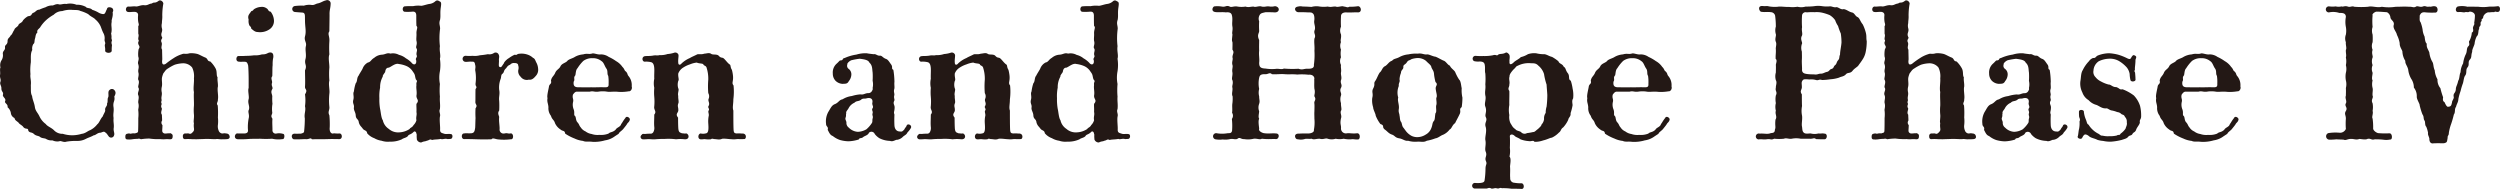 <svg xmlns="http://www.w3.org/2000/svg" width="646.274" height="48.837" viewBox="0 0 646.274 48.837">
  <path id="パス_7234" data-name="パス 7234" d="M31.3-13.395a.835.835,0,0,0-1.222,0c-.564.423-.094,1.41-.376,1.927-.235.423,0,1.222-.282,1.551.141.752-.611.94-.47,1.739.047.376-.329.8-.658,1.645-.564.564-.893,1.645-1.363,1.974a5.487,5.487,0,0,1-1.88,1.551c-.611.188-1.222.846-2.162.94a8.763,8.763,0,0,1-2.4.376A8.156,8.156,0,0,1,18-2.068a3.018,3.018,0,0,1-2.35-.987c-.705-.658-1.645-.94-2.068-1.551a5.1,5.1,0,0,1-1.6-1.927c-.47-1.034-1.081-1.41-1.222-2.538-.188-1.128-.611-1.833-.705-2.773-.423-.752-.282-1.551-.329-2.82.141-1.269-.235-1.927-.094-2.82a13.6,13.6,0,0,1,.094-3.055c.047-1.128-.141-2.3.376-3.2a2.24,2.24,0,0,1,.282-1.551c.423-.282.188-.752.47-1.551.094-.329.094-1.034.564-1.41-.141-.658.188-.752.7-1.316a8.635,8.635,0,0,1,1.551-1.88,10.351,10.351,0,0,1,1.974-1.41,3.17,3.17,0,0,1,2.209-.94,6.585,6.585,0,0,1,2.4-.329c.517.094,1.739-.047,2.256.282a9.078,9.078,0,0,1,2.068.846c.658.658,1.457.893,1.833,1.363a5.031,5.031,0,0,1,1.363,1.786c.329.846.329.94.658,1.645a2.724,2.724,0,0,1,.376,1.645c-.094.611.235.8.141,1.222-.235.517.047.8,0,1.692-.141.752,1.645.893,1.692.094a9.484,9.484,0,0,1,.047-1.269c.094-.329-.235-.564-.047-1.175.188-.376-.141-.47-.047-1.081,0-.705-.188-.94-.047-1.128.235-1.175-.141-1.786.094-2.82-.141-.564.423-1.316.235-2.491a.784.784,0,0,0-.094-1.034c-.47-.329-1.316-.376-1.363.235-.235.329-.376.987-.611,1.128-.094.376-1.175.047-1.6-.235a7.889,7.889,0,0,0-1.6-.705c-.47-.564-1.41-.329-1.645-.752a4.807,4.807,0,0,0-2.444-.564,4.54,4.54,0,0,0-2.632-.188c-.705-.141-1.41.235-1.88.094-.8-.235-1.457.376-1.786.282a3.423,3.423,0,0,0-1.692.47,13,13,0,0,0-1.6.611c-.8.047-.893.564-1.5.8-.658.188-.282.846-1.41.893A4.45,4.45,0,0,0,7.708-31.4c-.282.7-.987.7-1.175,1.175-.094.47-1.034.752-1.081,1.316-.329.329-.517,1.175-.94,1.41-.329.7-.8.658-.8,1.5,0,.987-.752.846-.658,1.6s-.611.846-.564,1.645a2.424,2.424,0,0,1-.376,1.739,2.36,2.36,0,0,0-.235,1.786c-.235.423,0,1.316-.094,1.833-.141.893.282,1.175.094,1.833-.282.7.282,1.034.235,1.786,0,.893.658.893.376,1.692.047.658.94.893.564,1.645-.094.517.8.658.658,1.5a2.489,2.489,0,0,1,.846,1.457A1.627,1.627,0,0,0,5.5-6.157c.188.658.376.611,1.081,1.222.047.282,1.034.752,1.175,1.081.658.8,1.269.094,1.316.987.376.611.8.282,1.41.8.517.517,1.034.47,1.5.705.517.47,1.034.376,1.6.564a2.7,2.7,0,0,0,1.739.423,2.961,2.961,0,0,0,1.786.235c.329-.235,1.081.376,1.833.094A15.621,15.621,0,0,1,21.62-.235a4.6,4.6,0,0,0,2.4-.564c.658-.329,1.363-.517,1.974-.893.517,0,.94-.658,1.692-.658.517-.094.893-.47,1.269-.094.47.329.47.47.94,1.081a.781.781,0,0,0,1.363-.376c.188-.47-.235-1.081-.094-1.88.094-.987-.141-1.41-.047-2.538-.188-1.269.188-1.645-.047-3.055-.094-1.269.47-1.316.235-2.491C31.631-12.314,31.819-12.831,31.3-13.395ZM60.865-1.927c-.376-.282-.517-.188-.94-.282-.188-.047-.611.094-.8.047a1.107,1.107,0,0,1-.846-.752,2.755,2.755,0,0,1-.188-1.457,8.732,8.732,0,0,0,0-1.927,23.68,23.68,0,0,0-.047-3.1c-.47-.611.094-.8.047-1.6.188-.893-.235-2.4,0-3.29.047-.893-.188-1.551-.094-2.4-.376-.47-.047-1.41-.517-2.3a7.479,7.479,0,0,0-1.363-1.786c-.94-.094-.47-.752-1.457-1.081-.752-.329-1.363-.7-1.833-.846a6.185,6.185,0,0,0-2.068-.188c-1.175.329-1.316-.047-1.974.235a8.35,8.35,0,0,0-2.162,1.034A20.766,20.766,0,0,0,44.6-20.163c-.658.376-1.081.188-.893-1.128,0-.658-.047-1.88-.047-2.538-.423-.611.141-1.269-.141-1.88-.376-.8.423-.987.094-1.41-.423-.94.188-1.175.047-2.068a2.759,2.759,0,0,1-.047-1.5c0-.7.141-1.081.094-2.021a18.016,18.016,0,0,1,.235-2.82c.235-.564-.7-1.41-1.269-.846-.94.658-1.034.141-1.645.611-.846.094-.987.47-1.833.47-.987-.188-1.786.423-2.4.282-.752-.047-1.222.094-1.786.047-.8-.094-1.034,1.363-.047,1.41.47.047.846-.047,1.6-.047.611.047.94.376.893.893a7.047,7.047,0,0,0,.047,1.739c.047.282.282.8,0,1.034v1.974c.235.611-.047.846,0,1.5.329.517-.141.47,0,1.128.141.564.564.658.094,1.363A6.8,6.8,0,0,0,37.506-22c.329.8-.282,1.316,0,1.974.282.987-.094,1.128,0,2.021.282.8-.188,1.6,0,1.974.423.658-.141,1.551,0,1.974.47.658-.329,1.269,0,2.021.282.658-.094,1.363,0,1.974.282.987-.094,1.645,0,1.974a9.235,9.235,0,0,1,0,1.974c0,1.081,0,2.444-.047,3.337-.047.564-.517.423-.8.611a2.337,2.337,0,0,0-.987.047c-.329.094-.376-.141-.893,0-.188.047-.564.047-.611.611s.047.893.564.893a5,5,0,0,0,1.222-.047,7.147,7.147,0,0,1,1.316-.094c.8-.188.705.188,1.175.047a16.108,16.108,0,0,1,1.88-.141A15.555,15.555,0,0,0,43.193-.7a6.619,6.619,0,0,0,.987.047,8.035,8.035,0,0,1,1.5,0c.47,0,.658-.141.705-.611s0-.658-.423-.893c-.141-.141-.329,0-.611-.047-.329,0-.94.141-1.222,0-.658-.329-.376-.752-.376-2.115A.921.921,0,0,1,43.663-5.5c0-.564-.047-1.034-.047-1.5-.47-.564.141-1.41-.047-1.692-.376-.658.094-.94-.047-1.222-.235-.517.094-.564,0-1.034-.141-.658.188-1.128.047-1.88a3.087,3.087,0,0,1,0-1.316c.235-.94-.094-1.786.094-2.585a5.98,5.98,0,0,1,.329-.987c.47-.564.564-.893,1.222-1.269a11.914,11.914,0,0,1,1.692-.94,8.049,8.049,0,0,1,2.115-.376,2.974,2.974,0,0,1,2.4,1.081,5.089,5.089,0,0,1,.47,2.82c.094.893-.235,2.632,0,3.525-.094,1.175.047,2.679,0,3.572a12.047,12.047,0,0,0,0,2.256c.094.8-.188,1.833,0,2.209-.188,1.41.329,1.692-.282,2.3-.141.141-.47.611-.94.423-.376-.141-.611,0-.94-.047a.62.62,0,0,0-.7.611c0,.282-.047.94.7.846a12.212,12.212,0,0,1,1.316,0c.517.047.8,0,1.363.047C53.251-.7,54.1-.7,54.99-.752c1.316,0,1.927.094,2.632.047.376-.094.94.094,1.551.047A11.055,11.055,0,0,0,60.489-.7C61.523-.8,61.053-1.786,60.865-1.927Zm5.828-27.354c.611.517,1.034.893,1.645.893a4.313,4.313,0,0,0,3.1-.705,2.589,2.589,0,0,0,1.128-2.444,4.033,4.033,0,0,0-.846-2.115c-.658-.047-.611-.658-1.034-.846a2.01,2.01,0,0,0-1.457-.376,3.653,3.653,0,0,0-1.833.611c-.141.094-.141.376-.658.47-.564.846-1.034,1.128-.705,2.209a2.824,2.824,0,0,0,.141,1.363C66.317-29.8,66.693-29.845,66.693-29.281Zm-.658,15.369c-.282.658.188,2.209,0,2.867-.329,1.081.376,1.833.047,2.773-.329.611.235,1.222-.047,2.256a11.549,11.549,0,0,0-.188,2.82c.094.611-.094.987-.846,1.034H63.215c-.705-.188-1.269,1.457.094,1.5A26.958,26.958,0,0,0,66.27-.752c.987-.047,1.786,0,2.679-.047A23.443,23.443,0,0,0,72.1-.8,7.188,7.188,0,0,0,74.777-.7c.564.141.7-1.363.141-1.363a3.547,3.547,0,0,0-1.645-.094.84.84,0,0,1-1.081-.893c0-1.175-.094-1.927,0-2.914-.564-.8-.094-.987-.047-1.551a7.572,7.572,0,0,1,.047-2.3,12.155,12.155,0,0,1-.047-1.927c-.047-.7-.517-1.081.047-1.974.094-.564-.376-.8-.094-1.6.047-.564-.423-1.128.047-1.645.047-.94,0-2.256.094-2.867a9.39,9.39,0,0,1,.094-1.645,2.12,2.12,0,0,0,0-1.222c-.329-.564-.893-.423-1.269-.282-.94.517-1.269.282-1.786.423a5.177,5.177,0,0,1-1.833.188,16.53,16.53,0,0,1-2.115.141c-.658.047-1.128.047-1.88.047-.658-.094-.94,1.5.141,1.457.47.094.987-.047,1.645.047.376.047.517.423.658.893.094.517.141,2.914.141,3.525Zm23.5,11.75a7.557,7.557,0,0,1-1.457-.047c-.611.282-1.222-.282-1.081-1.551a24.379,24.379,0,0,0-.094-3.1c-.47-.893.094-1.363,0-2.162a16.656,16.656,0,0,1,0-3.431c.141-1.034-.282-2.4,0-3.384a20.32,20.32,0,0,1,0-3.384c0-1.175-.329-2.444,0-3.384a27.1,27.1,0,0,1,0-3.384c.094-1.363-.517-1.833,0-2.585,0-.8.047-3.2.047-4.23-.047-1.269.235-1.6.282-2.867a.876.876,0,0,0-1.222-.893c-.846.188-1.222.611-2.162.8-.423.047-.893.517-1.6.376a4.393,4.393,0,0,0-1.927.188,13.627,13.627,0,0,0-2.35.094.78.78,0,0,0,.094,1.551c.47.047,1.222.094,1.833.141.846.047.658.846.705,2.021,0,1.786.376,2.773,0,4.136-.282,1.081.47,1.551.235,2.491-.282,1.175.235,2.256-.141,3.478-.282,1.363.517,1.457-.094,2.82,0,.987.094,3.243,0,4.183-.047.893.8.7,0,2.021a11.072,11.072,0,0,1,0,3.055c.282,1.175-.282,1.974-.047,3.149a31.1,31.1,0,0,1-.188,3.384c0,.282-.282.423-.846.564-.658,0-.987.047-1.551,0-1.222,0-.8,1.5-.188,1.457.893.047,1.5,0,2.867-.047,1.081.141,1.363-.517,1.739.047,1.645-.047,2.914,0,4.089-.047s2.115,0,2.961,0C90.381-.658,90.287-2.162,89.535-2.162Zm28.9.188c-.846-.188-1.269.094-1.927-.141C116-2.3,115.479-2.3,115.526-3.2c.047-.846-.188-2.35-.047-3.29.235-.752-.329-1.269,0-1.974.141-1.269-.094-1.88,0-3.243a18.673,18.673,0,0,1,0-3.243,8.574,8.574,0,0,1,0-3.29,10.656,10.656,0,0,0,0-3.243c.282-.94-.188-1.88,0-3.243a18.222,18.222,0,0,1,.047-4.512c0-.94-.376-1.269,0-2.35.188-1.175-.047-1.645.188-3.2.094-.705.188-1.269-.188-1.457-.329-.141-.611-.517-1.175-.141a2.762,2.762,0,0,1-1.645.752c-.611.094-1.645.47-2.068.47a6.693,6.693,0,0,0-2.115.094,17.282,17.282,0,0,0-2.162.047c-.658.094-.7,1.457.141,1.41a13.681,13.681,0,0,0,1.974-.047c.517,0,.846.188.893.94,0,.846,0,2.162.047,2.773.47.329-.047.94,0,1.927.047.658-.094,1.316,0,1.927.282.987-.282,1.457,0,1.927.376.517-.141,1.034.047,1.786.282.423-.423.846-.141,1.222.235,1.175-.564,1.5-1.175.7a6.261,6.261,0,0,0-1.457-1.128,4.571,4.571,0,0,0-1.786-.893,3.242,3.242,0,0,0-2.209-.329c-.94-.282-1.269.235-2.256.282a3.345,3.345,0,0,0-1.927.8c-.893.517-.893,1.081-1.645,1.222A2.938,2.938,0,0,0,95.5-18.941c-.094.282-.893,1.457-1.034,1.833-.517.564-.282,1.5-.752,1.974a11.1,11.1,0,0,0-.47,2.115c-.329.611.094,1.222-.141,2.115-.282,1.034.282,1.222.141,2.068-.094.658.423,1.175.47,1.974.047,1.081.705.893.8,1.833.235.893.705,1.128,1.034,1.645.376.517,1.034.376,1.128,1.175A4.323,4.323,0,0,0,98.512-.94a5.214,5.214,0,0,0,1.88.658,4.962,4.962,0,0,0,2.115.235,6.864,6.864,0,0,0,3.149-.611c.376-.329,1.175-.376,1.551-.846.235-.47.705-.282,1.5-1.081.235-.235.658-.047.705.517.141.188,0,.47.094,1.175-.094.658.752,1.175,1.222,1.034.658-.329.893-.188,1.363-.423.752-.141.705-.517,1.363-.188.705-.188,1.316-.094,2.256-.282.423.235,1.034-.188,1.739.047.611-.047.94,0,1.081-.188C118.863-1.269,118.722-1.88,118.44-1.974Zm-9.024-5.734c.188.8-.188,1.269,0,2.115a2.766,2.766,0,0,1-.752,1.269c-.282.611-.94.7-.987.987a5.225,5.225,0,0,1-2.726.893,3.634,3.634,0,0,1-2.679-.893,3.606,3.606,0,0,1-1.551-2.256c-.423-.564-.517-2.162-.7-2.914a14,14,0,0,1-.188-2.773,11.242,11.242,0,0,1,.188-2.726,5.613,5.613,0,0,1,.7-2.867c-.094-.282.329-.705.611-1.175.094-.752.376-1.128.94-1.128.658-.235,1.692-1.222,2.585-.94a7.17,7.17,0,0,1,2.068.564,3.725,3.725,0,0,1,1.6,1.457c.658.846.423,1.034.752,1.974.611.611,0,.47.141,1.457-.141.893.188,1.692,0,2.726-.047.987.846,1.128,0,2.115C109.369-9.165,109.463-8.648,109.416-7.708Zm31.02-12.737c-.376-.752-.376-1.034-.893-1.269a3.811,3.811,0,0,0-1.316-.8,4.758,4.758,0,0,0-2.35-.235c-.564.047-.282.376-1.081.235a7.781,7.781,0,0,0-1.5.893c-.329.141-1.222.94-1.269,1.316-.564.752-.611,1.081-.987.987-.423-.094-.329-.423-.282-1.6-.094-.611.188-1.081-.047-1.551a.856.856,0,0,0-1.222-.517,2.1,2.1,0,0,1-1.6.329,18.041,18.041,0,0,1-2.068.282,4.873,4.873,0,0,1-1.88.141,10.152,10.152,0,0,1-1.692,0,.784.784,0,1,0-.235,1.551c.564.047,1.175-.094,1.551-.047.282.047.893-.188.987.658.282.94-.047,1.128.094,1.786a10.788,10.788,0,0,1,.047,3.243c-.047.893.564.658,0,1.41-.047,1.175,0,2.4-.047,3.431.094.7.611.7.047,1.551a21.981,21.981,0,0,0,0,2.491c-.047.846-.047,1.88-.094,2.538-.141.893-.235,1.316-.987,1.41-.8.047-1.551-.047-1.88.047-.8-.047-.8,1.6.141,1.457,1.222,0,1.551,0,3.008.047,1.269.047,2.82.047,3.948,0,.329-.47.987,0,1.833.047a13.745,13.745,0,0,0,3.149-.047c.846.141.752-1.739-.141-1.5-.705.094-.658-.188-1.5,0a1.032,1.032,0,0,1-1.269-.987c.094-.752-.235-2.209-.094-3.243-.047-.423-.517-.987,0-1.692a22.5,22.5,0,0,0,0-2.538c-.141-1.034.235-1.692,0-2.82a6.24,6.24,0,0,1,.376-2.82c.188-.47.047-1.128.517-1.363.47-.47.188-.7.8-1.316.235-.141.376-.752,1.128-.987a1.247,1.247,0,0,1,1.222-.423c.47-.047.893.235.846.517a1.98,1.98,0,0,1,.047,1.269,1.933,1.933,0,0,0,.611,1.739,1.94,1.94,0,0,0,2.115.752c.564.094,1.081-.094,1.739-.893a2.326,2.326,0,0,0,.658-1.974A3.748,3.748,0,0,0,140.436-20.445Zm9.447,8.225c.329-.423.564-.752,1.034-.752h3.337c.893-.235,1.128.141,2.209,0a6.922,6.922,0,0,1,2.209,0c.8.141,1.645-.094,2.914.047a11.06,11.06,0,0,0,2.726-.141c.423.094.987-.564.752-1.269a3.625,3.625,0,0,0-.752-2.585c-.47-.517-.188-.658-.752-1.269-.376-.141-.329-.658-.893-1.175a4.9,4.9,0,0,0-1.645-1.5,10.789,10.789,0,0,0-1.88-1.081,3.569,3.569,0,0,0-2.068-.658c-.705.141-1.786-.376-2.209-.235-.846.282-1.316-.094-2.35.235a5.163,5.163,0,0,0-2.162.658c-.517.376-1.6.564-1.974,1.081-.423.47-1.41.611-1.739,1.363-.329.7-1.034.846-1.363,1.692-.329.8-.893.987-1.081,1.974.235.94-.376.8-.517,1.5-.047.517-.611,2.491-.376,3.008-.188,1.081.188,1.41.235,2.4a3.178,3.178,0,0,0,.658,2.209c.282.987.8,1.034,1.034,1.88A3.8,3.8,0,0,0,146.64-3.2c.611.564,1.081.141,1.222,1.081a12.067,12.067,0,0,0,2.444,1.269,6.731,6.731,0,0,0,2.162.611c.658.329,1.41.094,2.4.235a9.664,9.664,0,0,0,3.29-.376,5.6,5.6,0,0,0,2.585-1.081l.94-.611c.141-.423.7-.7,1.175-1.222.282-.376.658-.8.94-1.222.188-.423.611-.564.752-1.128.235-.517-.846-1.222-1.128-.517-.658.8-.8,1.269-1.081,1.551-.188.8-1.128.846-1.457,1.5-.846.752-1.269.47-1.833.987a5.3,5.3,0,0,1-2.35.329,4.7,4.7,0,0,1-2.021-.235,3.372,3.372,0,0,1-1.551-.658A2.726,2.726,0,0,1,151.9-3.713c-.47-.517-.329-.752-.893-1.363-.423-.47-.329-1.316-.564-1.551-.47-.376-.047-.8-.376-1.739a3.261,3.261,0,0,1-.188-1.833c.235-.893-.188-.94-.047-1.833Zm.611-4.982c.141-.564.094-1.363.564-1.833a10.116,10.116,0,0,1,1.5-1.88,3.771,3.771,0,0,1,2.4-.705,3.448,3.448,0,0,1,2.3.752c.611.376.752,1.175,1.222,1.88.517.658.141,1.41.517,1.927a10.471,10.471,0,0,1,.094,2.068c.047.705-.141.94-1.128.893-1.316-.047-2.4.047-3.431,0-.752.047-2.35,0-3.243,0-.987,0-1.363-.376-1.222-1.457C150.494-16.215,149.883-16.5,150.494-17.2ZM194.11-2.068c-.329-.141-.47-.047-.846-.094a7.583,7.583,0,0,0-1.034,0c-.658-.047-.8-.188-.846-1.128-.047-1.175-.047-3.337-.047-4.794-.282-.8,0-1.6,0-2.914a15.268,15.268,0,0,0,.047-3.572c-.564-.7,0-.987-.141-2.491a9.858,9.858,0,0,0-.282-1.551c-.47-.705-.235-1.269-.611-1.41-.517-.376-1.034-1.128-1.457-1.5-.47-.423-.705,0-1.363-.752-.517-.47-1.5-.141-1.927-.47-.517-.376-1.269-.047-1.786-.047-.752.282-1.5.047-1.833.188-.517.282-1.457.658-1.88.94a7.148,7.148,0,0,0-2.162,1.41c-.329.423-.8.47-.846-.141-.094-.893.141-1.739.047-2.115a.865.865,0,0,0-1.128-.517,6.747,6.747,0,0,1-1.692.329,5.625,5.625,0,0,1-2.115.282c-.517.188-.893-.047-1.739.141-1.034.141-1.551.047-2.068.141-.893.235-.611,1.551.141,1.41a5.449,5.449,0,0,1,1.551.141c.517.141.752.7.8,1.6.047.658-.047,1.739,0,2.679a5.613,5.613,0,0,0,0,2.35,12.844,12.844,0,0,0,0,2.35,13.61,13.61,0,0,1,0,2.4c-.188,1.034.705,1.269,0,2.162,0,1.222-.094,2.162,0,3.2a2.137,2.137,0,0,1-.235,1.316.784.784,0,0,1-.705.423,11.037,11.037,0,0,0-1.222.047c-.376.094-.846-.141-1.034.188-.705.564-.188,1.222.282,1.222A11.464,11.464,0,0,0,169.294-.7c.611,0,1.175.094,1.833.047a23.377,23.377,0,0,1,2.444-.094,15.354,15.354,0,0,1,2.961.094,9.059,9.059,0,0,1,2.256,0c1.175.047,1.128-1.034.658-1.363-.188-.282-.611-.047-.846-.141-.235-.047-.611,0-.752-.141-.517-.141-.7-.423-.752-1.363-.047-.987-.047-1.88-.047-2.585-.705-.893-.141-1.081.047-1.739.094-.94-.282-1.081,0-1.927.235-.329-.094-1.457,0-1.927-.235-.752.282-1.6,0-1.974a3.325,3.325,0,0,1,0-1.927c.282-.376-.094-.987,0-1.927a3.111,3.111,0,0,1,1.316-1.551,6.993,6.993,0,0,1,1.692-.8,6.285,6.285,0,0,1,1.786-.47c.517.282,1.551.188,1.692.47.094.376.705.282.846.893a9.244,9.244,0,0,1,.423,3.055,21.463,21.463,0,0,0,0,3.478,1.679,1.679,0,0,1,.141,1.363c-.376.752.423,1.128-.094,2.021-.235.376.376.658.047,1.128-.235.376.188.893,0,1.5a7.466,7.466,0,0,0-.094,1.786c.094,1.316.094,2.209-.376,2.538a2.879,2.879,0,0,1-1.6.094c-.658.094-.846,1.316-.094,1.5.47.094.846-.094,1.457,0a6.155,6.155,0,0,0,1.316,0c.282-.282.658-.047.846-.047.705,0,1.269.282,2.068-.094,1.081-.047,1.363.094,2.585.141.564.094,1.175-.094,1.692-.047.564.047.893,0,1.41,0C194.627-.7,194.815-1.786,194.11-2.068Zm42.018-2.115c-.141.423-.376.47-.564.94-.611.7-.705.611-1.269.564-.94-.047-1.269-.846-1.316-1.551a28.065,28.065,0,0,1,0-2.82c-.282-.752.047-.7.047-1.927-.047-.658-.47-.893-.094-1.645.188-.329-.188-.7,0-1.363.141-.47-.235-.94,0-1.645.141-.47-.047-1.175.047-1.88a19.928,19.928,0,0,0-.282-3.1c-.658-.329,0-.705-.658-1.5-.376-.517-.705-1.128-1.222-1.316-.846-.282-1.034-.893-1.6-.846-.752.047-.987-.517-1.645-.376-.705-.094-1.269-.141-1.692-.235a7.754,7.754,0,0,0-2.726.329,11.424,11.424,0,0,0-3.055.893c-.705.094-.235.611-1.081.611-.235,0-.423.376-1.034.893a3.053,3.053,0,0,0-.94,2.491,2.668,2.668,0,0,0,.705,1.88,2.743,2.743,0,0,0,1.833.8c.752-.047,1.222.047,1.6-.7a2.839,2.839,0,0,0,.658-1.645,1.767,1.767,0,0,0-.658-1.5.971.971,0,0,1-.376-1.175c-.141-.282.658-1.034,1.222-1.128A17.215,17.215,0,0,1,224-21.479c1.081.141,2.209.282,2.491.987.846.752.705,1.692.846,2.538a16.433,16.433,0,0,1,0,2.162,4.2,4.2,0,0,1,0,1.88c.094.329,0,.47-.188.8a1.048,1.048,0,0,1-1.034.517c-.893.094-1.081.47-1.927.329a9.617,9.617,0,0,0-2.209.423,5.884,5.884,0,0,0-2.4.846c-.94.188-.987.8-1.927,1.222-.94.329-1.175,1.128-1.786,2.068a5.09,5.09,0,0,0-.564,3.055c0,.8.658.658.423,1.551.376.705.611,1.363,1.316,1.6a6.054,6.054,0,0,0,1.88,1.034,8.944,8.944,0,0,0,2.162.329,9.82,9.82,0,0,0,2.679-.47c.188-.517.658-.188,1.128-.611.376-.329,1.269-.47,1.5-1.128a.922.922,0,0,1,1.5.329A4.816,4.816,0,0,0,229.078-.94a6.489,6.489,0,0,0,2.773.7c.705.329,1.5-.376,1.833-.282a2.7,2.7,0,0,0,1.457-.752c.47-.47.893-.47,1.222-1.175a5.183,5.183,0,0,0,.893-1.175C237.538-4.371,236.363-4.841,236.128-4.183ZM227.1-4.794a7.478,7.478,0,0,1-1.363,1.551,4.73,4.73,0,0,1-2.209.658,3.561,3.561,0,0,1-2.35-1.081,1.483,1.483,0,0,1-.611-1.316c0-.423-.376-.752-.235-1.222.235-.611.047-.752.188-1.128-.141-.564.376-.846.658-1.457a3.087,3.087,0,0,1,1.457-1.316c.564-.564.987-.282,1.692-.752.423-.47,1.081-.235,1.41-.376.846-.235,1.692-.047,1.551,1.034-.188.7.376,1.034.047,1.5-.376.564.235.752-.047,1.457-.047.517.235.658.047,1.222C227.2-5.546,227.386-5.17,227.1-4.794ZM265.6-2.068c-.329-.141-.47-.047-.846-.094a7.583,7.583,0,0,0-1.034,0c-.658-.047-.8-.188-.846-1.128-.047-1.175-.047-3.337-.047-4.794-.282-.8,0-1.6,0-2.914a15.268,15.268,0,0,0,.047-3.572c-.564-.7,0-.987-.141-2.491a9.864,9.864,0,0,0-.282-1.551c-.47-.705-.235-1.269-.611-1.41-.517-.376-1.034-1.128-1.457-1.5-.47-.423-.705,0-1.363-.752-.517-.47-1.5-.141-1.927-.47-.517-.376-1.269-.047-1.786-.047-.752.282-1.5.047-1.833.188-.517.282-1.457.658-1.88.94a7.148,7.148,0,0,0-2.162,1.41c-.329.423-.8.47-.846-.141-.094-.893.141-1.739.047-2.115a.865.865,0,0,0-1.128-.517,6.747,6.747,0,0,1-1.692.329,5.625,5.625,0,0,1-2.115.282c-.517.188-.893-.047-1.739.141-1.034.141-1.551.047-2.068.141-.893.235-.611,1.551.141,1.41a5.449,5.449,0,0,1,1.551.141c.517.141.752.7.8,1.6.047.658-.047,1.739,0,2.679a5.613,5.613,0,0,0,0,2.35,12.844,12.844,0,0,0,0,2.35,13.61,13.61,0,0,1,0,2.4c-.188,1.034.705,1.269,0,2.162,0,1.222-.094,2.162,0,3.2a2.137,2.137,0,0,1-.235,1.316.784.784,0,0,1-.705.423,11.037,11.037,0,0,0-1.222.047c-.376.094-.846-.141-1.034.188-.705.564-.188,1.222.282,1.222A11.464,11.464,0,0,0,240.781-.7c.611,0,1.175.094,1.833.047a23.377,23.377,0,0,1,2.444-.094,15.354,15.354,0,0,1,2.961.094,9.059,9.059,0,0,1,2.256,0c1.175.047,1.128-1.034.658-1.363-.188-.282-.611-.047-.846-.141-.235-.047-.611,0-.752-.141-.517-.141-.7-.423-.752-1.363-.047-.987-.047-1.88-.047-2.585-.705-.893-.141-1.081.047-1.739.094-.94-.282-1.081,0-1.927.235-.329-.094-1.457,0-1.927-.235-.752.282-1.6,0-1.974a3.325,3.325,0,0,1,0-1.927c.282-.376-.094-.987,0-1.927a3.111,3.111,0,0,1,1.316-1.551,6.993,6.993,0,0,1,1.692-.8,6.285,6.285,0,0,1,1.786-.47c.517.282,1.551.188,1.692.47.094.376.705.282.846.893a9.244,9.244,0,0,1,.423,3.055,21.458,21.458,0,0,0,0,3.478,1.679,1.679,0,0,1,.141,1.363c-.376.752.423,1.128-.094,2.021-.235.376.376.658.047,1.128-.235.376.188.893,0,1.5a7.465,7.465,0,0,0-.094,1.786c.094,1.316.094,2.209-.376,2.538a2.879,2.879,0,0,1-1.6.094c-.658.094-.846,1.316-.094,1.5.47.094.846-.094,1.457,0a6.155,6.155,0,0,0,1.316,0c.282-.282.658-.047.846-.047.7,0,1.269.282,2.068-.094,1.081-.047,1.363.094,2.585.141.564.094,1.175-.094,1.692-.047a14.1,14.1,0,0,0,1.41,0C266.114-.7,266.3-1.786,265.6-2.068Zm28.012.094c-.846-.188-1.269.094-1.927-.141-.517-.188-1.034-.188-.987-1.081.047-.846-.188-2.35-.047-3.29.235-.752-.329-1.269,0-1.974.141-1.269-.094-1.88,0-3.243a18.675,18.675,0,0,1,0-3.243,8.575,8.575,0,0,1,0-3.29,10.655,10.655,0,0,0,0-3.243c.282-.94-.188-1.88,0-3.243a18.222,18.222,0,0,1,.047-4.512c0-.94-.376-1.269,0-2.35.188-1.175-.047-1.645.188-3.2.094-.705.188-1.269-.188-1.457-.329-.141-.611-.517-1.175-.141a2.762,2.762,0,0,1-1.645.752c-.611.094-1.645.47-2.068.47a6.693,6.693,0,0,0-2.115.094,17.282,17.282,0,0,0-2.162.047c-.658.094-.705,1.457.141,1.41a13.681,13.681,0,0,0,1.974-.047c.517,0,.846.188.893.94,0,.846,0,2.162.047,2.773.47.329-.047.94,0,1.927.047.658-.094,1.316,0,1.927.282.987-.282,1.457,0,1.927.376.517-.141,1.034.047,1.786.282.423-.423.846-.141,1.222.235,1.175-.564,1.5-1.175.7a6.26,6.26,0,0,0-1.457-1.128,4.571,4.571,0,0,0-1.786-.893,3.242,3.242,0,0,0-2.209-.329c-.94-.282-1.269.235-2.256.282a3.345,3.345,0,0,0-1.927.8c-.893.517-.893,1.081-1.645,1.222a2.938,2.938,0,0,0-1.363,1.551c-.094.282-.893,1.457-1.034,1.833-.517.564-.282,1.5-.752,1.974a11.1,11.1,0,0,0-.47,2.115c-.329.611.094,1.222-.141,2.115-.282,1.034.282,1.222.141,2.068-.094.658.423,1.175.47,1.974.047,1.081.7.893.8,1.833.235.893.7,1.128,1.034,1.645.376.517,1.034.376,1.128,1.175A4.323,4.323,0,0,0,273.681-.94a5.214,5.214,0,0,0,1.88.658,4.962,4.962,0,0,0,2.115.235,6.864,6.864,0,0,0,3.149-.611c.376-.329,1.175-.376,1.551-.846.235-.47.7-.282,1.5-1.081.235-.235.658-.047.7.517.141.188,0,.47.094,1.175-.094.658.752,1.175,1.222,1.034.658-.329.893-.188,1.363-.423.752-.141.705-.517,1.363-.188.705-.188,1.316-.094,2.256-.282.423.235,1.034-.188,1.739.047.611-.047.94,0,1.081-.188C294.032-1.269,293.891-1.88,293.609-1.974Zm-9.024-5.734c.188.8-.188,1.269,0,2.115a2.766,2.766,0,0,1-.752,1.269c-.282.611-.94.7-.987.987a5.225,5.225,0,0,1-2.726.893,3.634,3.634,0,0,1-2.679-.893,3.606,3.606,0,0,1-1.551-2.256c-.423-.564-.517-2.162-.7-2.914A14,14,0,0,1,275-11.28a11.243,11.243,0,0,1,.188-2.726,5.613,5.613,0,0,1,.7-2.867c-.094-.282.329-.705.611-1.175.094-.752.376-1.128.94-1.128.658-.235,1.692-1.222,2.585-.94a7.17,7.17,0,0,1,2.068.564,3.725,3.725,0,0,1,1.6,1.457c.658.846.423,1.034.752,1.974.611.611,0,.47.141,1.457-.141.893.188,1.692,0,2.726-.047.987.846,1.128,0,2.115C284.538-9.165,284.632-8.648,284.585-7.708Zm67.962,5.5c-1.269.141-1.833-.094-2.585,0a1.269,1.269,0,0,1-1.551-1.175c.094-1.034-.329-1.081,0-2.679.282-.752-.282-1.316,0-1.974.282-.329-.047-1.081,0-1.974a3.127,3.127,0,0,1,0-1.974c.235-.658-.47-1.081,0-1.974.423-.8-.235-1.128,0-1.974.282-.705-.094-1.363,0-1.974.141-.752-.094-1.269,0-1.974a2.18,2.18,0,0,1,0-1.974,5.528,5.528,0,0,1,0-1.974,2.562,2.562,0,0,1,0-1.974c-.235-.47.141-1.034,0-1.974a2.385,2.385,0,0,1,0-1.974,23.718,23.718,0,0,1,0-2.585c-.047-.987.8-1.128,1.316-1.128.987.094,2.021-.047,3.055,0,1.128.047.893-1.551.047-1.6a12.64,12.64,0,0,1-2.256.141c-.564.329-.658,0-1.457-.047-.376-.282-1.5.282-2.068,0-.893-.047-1.081.235-2.068,0a7.583,7.583,0,0,1-2.068,0,4.747,4.747,0,0,0-2.115.094c-.8-.047-1.363-.094-2.256-.094a2.649,2.649,0,0,0-1.222,0c-1.363.188-.705,1.551.188,1.457.846,0,1.41,0,2.256.047.329.047,1.081-.094,1.363.282.423.235.47,1.316.376,1.833-.141.94.47,1.645.047,2.632-.188.846.47,1.081,0,2.021-.141,1.034.094,1.927,0,3.149a18.077,18.077,0,0,1-.141,3.619c.094.8-.423,1.081-1.786,1.034-.893,0-1.128.376-2.209,0a24.138,24.138,0,0,1-3.76-.047c-.611.329-1.363-.047-2.162.094a10.6,10.6,0,0,1-2.585-.094c-1.316-.047-1.645-.423-1.645-1.5.141-.987-.141-2.021,0-3.1-.047-.987,0-1.974,0-2.773-.658-1.363.047-1.786,0-2.4a21.183,21.183,0,0,1,0-2.444,1.866,1.866,0,0,1,.235-1.786c.282-.376.893-.423,1.41-.564.611,0,1.551,0,2.3.047,1.316.094,1.5-1.222.423-1.551-.47-.141-.564.141-1.551.047-1.034-.188-1.222.188-2.162,0-.611-.282-1.645.282-2.068,0-.8,0-1.363.282-2.115,0a6.1,6.1,0,0,1-2.068,0c-.893-.188-1.551.282-2.021,0-.846-.423-1.081.188-2.021,0a7.149,7.149,0,0,0-1.974-.047c-.423.141-.893,1.269.235,1.457.893.141,1.692-.047,2.773.094.752-.094,1.41.047,1.551.752.282,1.034-.047,1.927.141,2.961.141.893-.188,1.5,0,1.974-.047.893-.235,1.6,0,1.974.047.517,0,1.41,0,1.974.564.8.047.987,0,1.974.235.611-.235,1.128,0,1.974.188.564-.188,1.128,0,1.974.094.752-.282,1.6,0,1.974.282.94-.188,1.41,0,1.974.094.846-.282,1.551.047,2.209a10.3,10.3,0,0,1-.047,1.739c-.141.8.047,1.6-.094,2.491a1.412,1.412,0,0,1-.047,1.6,16.59,16.59,0,0,1,.047,3.055c-.188.8-.752.564-1.269.658a8.241,8.241,0,0,1-2.632,0,.8.8,0,0,0-.423,1.551,6.257,6.257,0,0,0,1.927.047,5.493,5.493,0,0,0,2.068-.141c.752-.047,1.269.235,1.739-.047.658-.517.8.141,1.739.094A6.093,6.093,0,0,0,325.851-.8c.94-.094,1.551.329,2.115,0a14.889,14.889,0,0,0,2.021.094c.376,0,.94-.047,1.645,0s1.128-1.457-.047-1.457c-.893-.094-1.927.094-2.867-.047-.564,0-1.692-.564-1.457-1.128,0-.517-.329-1.974,0-2.632-.282-.47-.047-1.175,0-1.927a2.719,2.719,0,0,1,0-1.927c.235-.8,0-.987,0-1.927a3.823,3.823,0,0,1,0-1.927,7.27,7.27,0,0,1,0-2.867c.141-.611.329-.987,1.645-.94.611.047,1.128-.564,1.645,0,1.128.094,2.256-.094,3.29,0,.987.094,2.256-.047,3.243.094a14.968,14.968,0,0,1,2.914.047c1.41-.141,1.645.893,1.5,1.128.047.987-.047,1.551.047,2.538.282.987-.094,1.6,0,1.927.611.987-.188,1.081,0,1.927.047.611,0,1.5,0,1.927-.047.611,0,1.222,0,1.927a10.125,10.125,0,0,1-.141,2.914c.141.517-.658.893-1.41.893-1.269,0-1.739,0-2.444.047-1.6-.094-.987,1.6-.282,1.457a3.542,3.542,0,0,0,1.88-.094c.517-.094.987.047,1.692-.047.564.329,1.081,0,2.068,0,.94.282,1.5-.235,2.068,0a3.449,3.449,0,0,0,2.068,0,4.992,4.992,0,0,0,2.068,0,6.956,6.956,0,0,0,2.021.141c.47-.094.846.094,1.692.047C353.44-.611,353.487-2.3,352.547-2.209Zm27.26-9.212a8.334,8.334,0,0,1-.188-2.444c-.141-.47-.188-1.833-.658-2.209a11.55,11.55,0,0,1-1.034-1.974c-.282-.517-1.128-.987-1.363-1.645-.564-.141-1.034-1.175-1.692-1.316-.8-.376-1.128-.611-1.974-.987-.846-.094-1.6-.611-2.209-.611-.8.141-1.316-.376-2.444-.188a8.911,8.911,0,0,0-2.4.188,6.076,6.076,0,0,0-2.256.658c-.893.517-1.457.376-1.974.987-.8.235-1.081.94-1.739,1.363-.8.329-.893,1.269-1.41,1.645-.47.611-.752,1.6-1.222,2.256s.094.752-.517,1.927c-.47.94.094,1.175-.235,2.444a5.77,5.77,0,0,0,.235,2.4c0,.611.658,1.692.658,2.162a9.066,9.066,0,0,0,1.222,2.162c1.222.423.235.752,1.175,1.457.611.423.94.987,1.786,1.269s.752.8,1.974.987c.846.141,1.457.752,2.209.611a6.443,6.443,0,0,0,2.4.235c.94-.047,1.645.235,2.444-.235A11.4,11.4,0,0,0,372.8-.893c.752-.094,1.316-.705,2.021-.94A4.47,4.47,0,0,0,376.517-3.2c.517-.188.658-1.175,1.41-1.645.188-.47.752-1.41,1.222-2.444.329-.893-.282-1.081.47-1.692A16.159,16.159,0,0,0,379.807-11.421Zm-15.228,7.8c-.423-.423-.376-1.128-.611-1.5-.376-.423-.282-1.128-.423-1.645,0-.517-.329-.846-.188-1.692.188-1.081-.423-2.209-.141-2.961a4.493,4.493,0,0,1,.141-3.008c-.094-.846.376-.987.188-1.692a5.019,5.019,0,0,1,.376-1.692c0-.8.658-.893.611-1.5-.047-.7.47-.564.893-1.222s.517-.376,1.222-.846a6.12,6.12,0,0,1,1.551-.282,3.32,3.32,0,0,1,2.209.752c.658.7,1.316,1.081,1.363,1.6.282.752.658.94.7,1.88a13.331,13.331,0,0,0,.376,1.974c.752.658,0,.94.047,1.692.094,1.034.47,1.833.188,2.35-.141.376.188,1.363-.047,1.974-.141.658.188,1.692-.188,2.021-.188.8-.094,1.551-.376,1.974-.517.564-.329.987-.7,1.88a3.146,3.146,0,0,1-1.457,1.692,4.027,4.027,0,0,1-2.115.658,3.312,3.312,0,0,1-1.551-.329A4.639,4.639,0,0,1,365.1-2.914Zm43.71-10.152a11.627,11.627,0,0,0-.47-2.021c-.752-.376-.188-1.175-.752-1.927-.658-.8-.47-1.363-1.081-1.692-.329-.8-1.128-.7-1.363-1.41a11.2,11.2,0,0,0-1.645-1.128c-.8-.188-1.222-.564-1.927-.7a8.47,8.47,0,0,1-2.162-.235,5.024,5.024,0,0,0-2.162.235,6.052,6.052,0,0,1-1.833.752c-.329.423-1.363.893-1.786,1.316-.8.8-1.222.611-1.128-.141-.094-.376.188-1.222-.047-1.786-.188-.282-.658-.752-.987-.517-.893.47-1.5.141-1.974.564-.329.329-.423-.188-1.316.094a11.347,11.347,0,0,1-2.444.188,15.559,15.559,0,0,1-2.021-.047.729.729,0,0,0-.376,1.363,4.3,4.3,0,0,0,1.5.094c.564.047,1.175.094,1.269.94.141.7-.047,1.551.141,2.162a18.75,18.75,0,0,1,0,2.82c.141,1.269-.188,1.692,0,2.867.282,1.081-.329,2.021,0,2.867.517,1.363-.235,2.021.141,2.773.47.94-.423,1.316-.047,2.491.329,1.081-.188,2.444-.094,3.337.282,1.269-.235,2.256.094,3.055.47,1.128-.329,1.457.047,2.4.376.893-.047.752-.094,1.927a21.8,21.8,0,0,1-.235,3.055c-.047.517-.47.611-.987.7a8.333,8.333,0,0,1-1.551,0,.73.73,0,1,0,.094,1.457h2.867c.423,0,.7-.376,1.316,0,.611.094.752-.235,1.5-.047.564.141.658-.282,1.222-.047a13.694,13.694,0,0,1,2.491.141c.893,0,1.645,0,2.632.047.752.047.7-1.363,0-1.457a10.011,10.011,0,0,1-1.927-.141,1.1,1.1,0,0,1-1.034-1.222c-.094-.752.047-1.974-.047-2.914,0-.564.376-2.115-.141-2.632a6.493,6.493,0,0,0,.094-2.256c.047-.94.047-2.35,0-2.914-.047-.611.705-.752,1.316-.094.329.282,1.034.47,1.41.8a7.51,7.51,0,0,0,2.162.47c.705.141,1.128-.329,1.5.188a6.555,6.555,0,0,0,2.256-.376c1.034-.235,1.692-.658,2.209-.7A6.178,6.178,0,0,0,404.764-2.4c.564-.376.423-.893,1.081-1.316a7.619,7.619,0,0,0,1.316-1.974c.094-.658.705-.8.611-1.739a12.967,12.967,0,0,0,.517-2.068c-.094-.846-.188-1.175.141-1.739A7.56,7.56,0,0,0,408.289-13.771Zm-6.721,4.653a5.343,5.343,0,0,0-.235,1.645,2.423,2.423,0,0,0-.423,1.6,2.431,2.431,0,0,1-.658,1.41c-.047.376-.423.658-.94,1.175-.235.094-.846.846-1.222.752a11.5,11.5,0,0,1-1.6.282,1.211,1.211,0,0,1-1.551-.282c-.423-.282-1.222-.329-1.41-.7-.8-.564-.8-.8-1.316-1.6a3.84,3.84,0,0,1-.282-2.068,7.08,7.08,0,0,1,0-2.632c-.047-.611.047-2.82,0-3.619-.517-.658.047-1.034,0-1.645.188-.8-.188-1.316.047-2.068-.047-.611.564-1.269.94-1.739.658-.564.8-.987,1.128-1.034a6.281,6.281,0,0,1,3.1-.7c.893.094,1.551-.141,2.3.658a4.535,4.535,0,0,1,1.457,2.162,16.323,16.323,0,0,0,.658,2.726c.047.893.141,1.786.188,2.679A25.607,25.607,0,0,1,401.568-9.118Zm17.108-3.1c.329-.423.564-.752,1.034-.752h3.337c.893-.235,1.128.141,2.209,0a6.922,6.922,0,0,1,2.209,0c.8.141,1.645-.094,2.914.047a11.06,11.06,0,0,0,2.726-.141c.423.094.987-.564.752-1.269a3.625,3.625,0,0,0-.752-2.585c-.47-.517-.188-.658-.752-1.269-.376-.141-.329-.658-.893-1.175a4.9,4.9,0,0,0-1.645-1.5,10.789,10.789,0,0,0-1.88-1.081,3.569,3.569,0,0,0-2.068-.658c-.705.141-1.786-.376-2.209-.235-.846.282-1.316-.094-2.35.235a5.163,5.163,0,0,0-2.162.658c-.517.376-1.6.564-1.974,1.081-.423.47-1.41.611-1.739,1.363-.329.7-1.034.846-1.363,1.692-.329.8-.893.987-1.081,1.974.235.94-.376.8-.517,1.5-.047.517-.611,2.491-.376,3.008-.188,1.081.188,1.41.235,2.4a3.178,3.178,0,0,0,.658,2.209c.282.987.8,1.034,1.034,1.88a3.8,3.8,0,0,0,1.41,1.645c.611.564,1.081.141,1.222,1.081A12.067,12.067,0,0,0,419.1-.846a6.731,6.731,0,0,0,2.162.611c.658.329,1.41.094,2.4.235a9.665,9.665,0,0,0,3.29-.376,5.6,5.6,0,0,0,2.585-1.081l.94-.611c.141-.423.705-.7,1.175-1.222.282-.376.658-.8.94-1.222.188-.423.611-.564.752-1.128.235-.517-.846-1.222-1.128-.517-.658.8-.8,1.269-1.081,1.551-.188.8-1.128.846-1.457,1.5-.846.752-1.269.47-1.833.987a5.3,5.3,0,0,1-2.35.329,4.7,4.7,0,0,1-2.021-.235,3.372,3.372,0,0,1-1.551-.658A2.726,2.726,0,0,1,420.7-3.713c-.47-.517-.329-.752-.893-1.363-.423-.47-.329-1.316-.564-1.551-.47-.376-.047-.8-.376-1.739a3.261,3.261,0,0,1-.188-1.833c.235-.893-.188-.94-.047-1.833Zm.611-4.982c.141-.564.094-1.363.564-1.833a10.115,10.115,0,0,1,1.5-1.88,3.771,3.771,0,0,1,2.4-.705,3.448,3.448,0,0,1,2.3.752c.611.376.752,1.175,1.222,1.88.517.658.141,1.41.517,1.927a10.471,10.471,0,0,1,.094,2.068c.047.705-.141.94-1.128.893-1.316-.047-2.4.047-3.431,0-.752.047-2.35,0-3.243,0-.987,0-1.363-.376-1.222-1.457C419.287-16.215,418.676-16.5,419.287-17.2ZM469.53-.8c.987.094,1.128-.376,1.692.094.8.047,1.5.047,2.256.047.658-.094.752-1.457-.047-1.457-.658-.141-.987.047-1.6-.047a3.862,3.862,0,0,1-1.974,0c-.423-.047-1.363.235-1.833-.235-.376-.376-.329-.8-.423-1.5-.188-.752.141-1.927,0-2.867a6.344,6.344,0,0,1,0-2.491c-.047-.47-.047-2.256-.047-3.008-.564-.846-.094-1.081,0-1.739.047-.987-.282-1.41.329-2.021.235-.235,1.081-.141,1.6-.094a4.819,4.819,0,0,1,1.739.141c.658.188.752-.282,1.551,0a16.807,16.807,0,0,0,2.115-.188,9.115,9.115,0,0,0,2.256-.423c.658-.329,1.081-.235,1.692-.752.564-.752,1.175-.188,1.833-1.034.47-.611,1.316-1.034,1.5-1.363.564-.8.611-.8,1.175-1.692a5.515,5.515,0,0,0,.752-2.021,14.124,14.124,0,0,0,.235-2.538c-.188-.987,0-1.222-.235-2.209a10.773,10.773,0,0,0-.8-2.162c-.7-.846-.752-1.551-1.316-1.88-.7-.282-.752-1.081-1.551-1.222-.752-.188-1.316-.752-2.068-.846-.7.188-1.081-.329-1.786-.517-.8.188-1.269-.282-1.88-.188a8.1,8.1,0,0,1-1.833-.047,6.659,6.659,0,0,0-2.162,0,17,17,0,0,1-2.162.094,4.014,4.014,0,0,1-2.115.047,8.059,8.059,0,0,1-2.162.047c-.987.047-2.3-.188-2.914-.047a8.851,8.851,0,0,1-2.3-.094c-.658-.188-.705,0-1.6-.094-1.551-.141-.846,1.551-.329,1.5,1.081.141,1.41-.047,2.444.094a1.163,1.163,0,0,1,1.081.893,22.256,22.256,0,0,1,.188,2.82,3.487,3.487,0,0,0,0,1.974c.141.423-.329,1.222,0,1.974.282.658-.094,1.363,0,1.974.047,1.034-.094,1.41-.047,2.444.47.329.094,1.081.047,1.551.047.611,0,1.551,0,1.974a3.524,3.524,0,0,0,0,1.974c.376.611-.047,1.41,0,1.974-.235.846.47,1.034,0,1.974a5.362,5.362,0,0,0,0,1.974,4.009,4.009,0,0,0,0,1.974c-.282.893.423,1.5-.094,2.3-.188,1.645.141,1.88-.141,2.538-.047.564-.094.893-1.034.94-.94.376-1.645.047-2.914.141a.767.767,0,1,0-.235,1.5c.752-.141,1.128.094,2.115-.047,1.081-.141.987.282,1.88-.141a11.454,11.454,0,0,0,2.538,0c.564-.282,1.222.141,2.021,0a5.861,5.861,0,0,1,2.256,0ZM477.8-25.662c-.094,1.175-.376,2.256-.376,3.1-.329.752,0,.94-.564,1.551-.376.47-.282.893-.752,1.222-.47.423-.188.752-.987.987-.47.141-.47.658-1.222.752-.611.188-.94.47-1.5.423-.705.047-.8.329-1.739.188a11.985,11.985,0,0,1-1.786-.094c-.564-.094-1.363-.188-1.269-1.269,0-.752-.094-1.786-.047-2.444.047-.752,0-1.457,0-2.068a3.1,3.1,0,0,1,0-1.974c.282-.376-.517-1.175,0-2.115.282-.564-.141-1.269.047-2.209a22.632,22.632,0,0,1,0-3.1.932.932,0,0,1,1.222-.752,14.343,14.343,0,0,1,2.021-.047,6.578,6.578,0,0,1,2.021.141,12.65,12.65,0,0,1,1.88.611,4.752,4.752,0,0,1,1.41,1.316,6.367,6.367,0,0,0,.752,1.5,15.149,15.149,0,0,0,.705,1.927A15.31,15.31,0,0,1,477.8-25.662ZM512.3-1.927c-.376-.282-.517-.188-.94-.282-.188-.047-.611.094-.8.047a1.107,1.107,0,0,1-.846-.752,2.755,2.755,0,0,1-.188-1.457,8.733,8.733,0,0,0,0-1.927,23.676,23.676,0,0,0-.047-3.1c-.47-.611.094-.8.047-1.6.188-.893-.235-2.4,0-3.29.047-.893-.188-1.551-.094-2.4-.376-.47-.047-1.41-.517-2.3a7.479,7.479,0,0,0-1.363-1.786c-.94-.094-.47-.752-1.457-1.081-.752-.329-1.363-.7-1.833-.846a6.185,6.185,0,0,0-2.068-.188c-1.175.329-1.316-.047-1.974.235a8.35,8.35,0,0,0-2.162,1.034,20.763,20.763,0,0,0-2.021,1.457c-.658.376-1.081.188-.893-1.128,0-.658-.047-1.88-.047-2.538-.423-.611.141-1.269-.141-1.88-.376-.8.423-.987.094-1.41-.423-.94.188-1.175.047-2.068a2.759,2.759,0,0,1-.047-1.5c0-.7.141-1.081.094-2.021a18.017,18.017,0,0,1,.235-2.82c.235-.564-.7-1.41-1.269-.846-.94.658-1.034.141-1.645.611-.846.094-.987.47-1.833.47-.987-.188-1.786.423-2.4.282-.752-.047-1.222.094-1.786.047-.8-.094-1.034,1.363-.047,1.41.47.047.846-.047,1.6-.047.611.047.94.376.893.893a7.047,7.047,0,0,0,.047,1.739c.047.282.282.8,0,1.034v1.974c.235.611-.047.846,0,1.5.329.517-.141.47,0,1.128.141.564.564.658.094,1.363A6.8,6.8,0,0,0,488.941-22c.329.8-.282,1.316,0,1.974.282.987-.094,1.128,0,2.021.282.8-.188,1.6,0,1.974.423.658-.141,1.551,0,1.974.47.658-.329,1.269,0,2.021.282.658-.094,1.363,0,1.974.282.987-.094,1.645,0,1.974a9.236,9.236,0,0,1,0,1.974c0,1.081,0,2.444-.047,3.337-.047.564-.517.423-.8.611a2.337,2.337,0,0,0-.987.047c-.329.094-.376-.141-.893,0-.188.047-.564.047-.611.611s.047.893.564.893a5,5,0,0,0,1.222-.047,7.147,7.147,0,0,1,1.316-.094c.8-.188.7.188,1.175.047a16.108,16.108,0,0,1,1.88-.141,15.555,15.555,0,0,0,2.867.141,6.619,6.619,0,0,0,.987.047,8.035,8.035,0,0,1,1.5,0c.47,0,.658-.141.7-.611s0-.658-.423-.893c-.141-.141-.329,0-.611-.047-.329,0-.94.141-1.222,0-.658-.329-.376-.752-.376-2.115A.921.921,0,0,1,495.1-5.5c0-.564-.047-1.034-.047-1.5-.47-.564.141-1.41-.047-1.692-.376-.658.094-.94-.047-1.222-.235-.517.094-.564,0-1.034-.141-.658.188-1.128.047-1.88a3.086,3.086,0,0,1,0-1.316c.235-.94-.094-1.786.094-2.585a5.977,5.977,0,0,1,.329-.987c.47-.564.564-.893,1.222-1.269a11.914,11.914,0,0,1,1.692-.94,8.049,8.049,0,0,1,2.115-.376,2.974,2.974,0,0,1,2.4,1.081,5.089,5.089,0,0,1,.47,2.82c.094.893-.235,2.632,0,3.525-.094,1.175.047,2.679,0,3.572a12.045,12.045,0,0,0,0,2.256c.094.8-.188,1.833,0,2.209-.188,1.41.329,1.692-.282,2.3-.141.141-.47.611-.94.423-.376-.141-.611,0-.94-.047a.62.62,0,0,0-.7.611c0,.282-.047.94.7.846a12.212,12.212,0,0,1,1.316,0c.517.047.8,0,1.363.047.846-.047,1.692-.047,2.585-.094,1.316,0,1.927.094,2.632.047.376-.094.94.094,1.551.047A11.055,11.055,0,0,0,511.924-.7C512.958-.8,512.488-1.786,512.3-1.927Zm22.748-2.256c-.141.423-.376.47-.564.94-.611.7-.705.611-1.269.564-.94-.047-1.269-.846-1.316-1.551a28.061,28.061,0,0,1,0-2.82c-.282-.752.047-.7.047-1.927-.047-.658-.47-.893-.094-1.645.188-.329-.188-.7,0-1.363.141-.47-.235-.94,0-1.645.141-.47-.047-1.175.047-1.88a19.929,19.929,0,0,0-.282-3.1c-.658-.329,0-.705-.658-1.5-.376-.517-.7-1.128-1.222-1.316-.846-.282-1.034-.893-1.6-.846-.752.047-.987-.517-1.645-.376-.705-.094-1.269-.141-1.692-.235a7.754,7.754,0,0,0-2.726.329,11.424,11.424,0,0,0-3.055.893c-.705.094-.235.611-1.081.611-.235,0-.423.376-1.034.893a3.053,3.053,0,0,0-.94,2.491,2.668,2.668,0,0,0,.705,1.88,2.743,2.743,0,0,0,1.833.8c.752-.047,1.222.047,1.6-.7a2.839,2.839,0,0,0,.658-1.645,1.767,1.767,0,0,0-.658-1.5.971.971,0,0,1-.376-1.175c-.141-.282.658-1.034,1.222-1.128a17.218,17.218,0,0,1,1.974-.329c1.081.141,2.209.282,2.491.987.846.752.7,1.692.846,2.538a16.436,16.436,0,0,1,0,2.162,4.2,4.2,0,0,1,0,1.88c.094.329,0,.47-.188.8a1.048,1.048,0,0,1-1.034.517c-.893.094-1.081.47-1.927.329a9.617,9.617,0,0,0-2.209.423,5.884,5.884,0,0,0-2.4.846c-.94.188-.987.8-1.927,1.222-.94.329-1.175,1.128-1.786,2.068a5.09,5.09,0,0,0-.564,3.055c0,.8.658.658.423,1.551.376.705.611,1.363,1.316,1.6a6.054,6.054,0,0,0,1.88,1.034,8.944,8.944,0,0,0,2.162.329,9.82,9.82,0,0,0,2.679-.47c.188-.517.658-.188,1.128-.611.376-.329,1.269-.47,1.5-1.128a.922.922,0,0,1,1.5.329A4.816,4.816,0,0,0,528-.94a6.49,6.49,0,0,0,2.773.7c.705.329,1.5-.376,1.833-.282a2.7,2.7,0,0,0,1.457-.752c.47-.47.893-.47,1.222-1.175a5.186,5.186,0,0,0,.893-1.175C536.458-4.371,535.283-4.841,535.048-4.183Zm-9.024-.611a7.478,7.478,0,0,1-1.363,1.551,4.73,4.73,0,0,1-2.209.658,3.561,3.561,0,0,1-2.35-1.081,1.483,1.483,0,0,1-.611-1.316c0-.423-.376-.752-.235-1.222.235-.611.047-.752.188-1.128-.141-.564.376-.846.658-1.457a3.087,3.087,0,0,1,1.457-1.316c.564-.564.987-.282,1.692-.752.423-.47,1.081-.235,1.41-.376.846-.235,1.692-.047,1.551,1.034-.188.7.376,1.034.047,1.5-.376.564.235.752-.047,1.457-.047.517.235.658.047,1.222C526.118-5.546,526.306-5.17,526.024-4.794Zm28.952-4.512a7.026,7.026,0,0,0-1.6-2.679,11.6,11.6,0,0,0-2.914-1.6c-.8.188-.752-.282-1.645-.564-.94.047-1.363-.7-1.974-.658a8.7,8.7,0,0,1-1.974-.8,3.923,3.923,0,0,1-1.41-1.128,1.854,1.854,0,0,1-.517-1.692,3.079,3.079,0,0,1,1.363-2.4,6.565,6.565,0,0,1,2.632-.658,4.64,4.64,0,0,1,2.538.564,8.4,8.4,0,0,1,2.068,1.692,3.63,3.63,0,0,1,.752,1.692,7.744,7.744,0,0,0,.188,1.5c.094.7,1.5.47,1.316-.141,0-.564-.047-.94-.094-1.6-.047-.423-.329-.329-.047-.846-.047-.705.094-1.034.141-2.35-.047-.376.235-.658.188-.987-.047-.282-.8-.658-.94-.282-.329.282-.329.611-.611.8-.235.094-.423,0-.752-.141a14.345,14.345,0,0,0-2.35-.94,12.081,12.081,0,0,0-2.35-.376,8.462,8.462,0,0,0-2.867.564c-.611.235-.564.752-1.269.658a2.247,2.247,0,0,0-1.081.846,8.668,8.668,0,0,0-1.6,2.3c-.517.8-.423,1.927-.611,2.867a5.062,5.062,0,0,0,.517,2.914,3.719,3.719,0,0,0,1.6,1.974A4.133,4.133,0,0,0,543.7-9.541c.658.235,1.41.94,2.4.893.517-.094.8.329,1.41.517a6.914,6.914,0,0,1,1.41.376c.329.141.658.047,1.175.517.329.329.705.094.987.8a1.638,1.638,0,0,1,.47,1.363c.141.7-.141,1.034-.329,1.692a5.356,5.356,0,0,1-1.269,1.269c-.329.611-.564.141-.94.47a7.125,7.125,0,0,1-1.974.188,5.557,5.557,0,0,1-1.739-.141c-.611.047-.611-.282-1.222-.564a6.051,6.051,0,0,1-1.41-1.034,5.825,5.825,0,0,1-.987-1.222c-.517-.282-.376-.611-.752-1.457a6.977,6.977,0,0,1-.47-1.833c.094-.611-1.175-.752-1.269-.141a11.117,11.117,0,0,0,.047,1.41c.141.423.329.7.094,1.175a7.588,7.588,0,0,1-.094,1.833c-.188.705-.188,1.363-.329,1.927-.329.611.846.94,1.034.564.282-.329.188-.517.658-.893.141-.141.611-.094,1.128.329.517.517,1.551.611,2.209.987a6.517,6.517,0,0,0,1.5.282,8.06,8.06,0,0,0,2.115.188,15.558,15.558,0,0,0,2.773-.47c.611-.235,1.175-.282,1.6-.8.329-.423.846-.235,1.081-.705.329-.564.611-.329.94-1.034.188-.705.94-1.363.987-1.974-.141-.8.376-.705.329-1.739A10.192,10.192,0,0,0,554.976-9.306Zm10.763-2.914c.329-.423.564-.752,1.034-.752h3.337c.893-.235,1.128.141,2.209,0a6.922,6.922,0,0,1,2.209,0c.8.141,1.645-.094,2.914.047a11.059,11.059,0,0,0,2.726-.141c.423.094.987-.564.752-1.269a3.624,3.624,0,0,0-.752-2.585c-.47-.517-.188-.658-.752-1.269-.376-.141-.329-.658-.893-1.175a4.9,4.9,0,0,0-1.645-1.5A10.789,10.789,0,0,0,575-21.949a3.569,3.569,0,0,0-2.068-.658c-.705.141-1.786-.376-2.209-.235-.846.282-1.316-.094-2.35.235a5.163,5.163,0,0,0-2.162.658c-.517.376-1.6.564-1.974,1.081-.423.47-1.41.611-1.739,1.363-.329.7-1.034.846-1.363,1.692-.329.8-.893.987-1.081,1.974.235.94-.376.8-.517,1.5-.047.517-.611,2.491-.376,3.008-.188,1.081.188,1.41.235,2.4a3.178,3.178,0,0,0,.658,2.209c.282.987.8,1.034,1.034,1.88A3.8,3.8,0,0,0,562.5-3.2c.611.564,1.081.141,1.222,1.081a12.066,12.066,0,0,0,2.444,1.269,6.732,6.732,0,0,0,2.162.611c.658.329,1.41.094,2.4.235a9.664,9.664,0,0,0,3.29-.376A5.6,5.6,0,0,0,576.6-1.457l.94-.611c.141-.423.7-.7,1.175-1.222.282-.376.658-.8.94-1.222.188-.423.611-.564.752-1.128.235-.517-.846-1.222-1.128-.517-.658.8-.8,1.269-1.081,1.551-.188.8-1.128.846-1.457,1.5-.846.752-1.269.47-1.833.987a5.3,5.3,0,0,1-2.35.329,4.7,4.7,0,0,1-2.021-.235,3.372,3.372,0,0,1-1.551-.658,2.726,2.726,0,0,1-1.222-1.034c-.47-.517-.329-.752-.893-1.363-.423-.47-.329-1.316-.564-1.551-.47-.376-.047-.8-.376-1.739a3.26,3.26,0,0,1-.188-1.833c.235-.893-.188-.94-.047-1.833Zm.611-4.982c.141-.564.094-1.363.564-1.833a10.116,10.116,0,0,1,1.5-1.88,3.771,3.771,0,0,1,2.4-.705,3.448,3.448,0,0,1,2.3.752c.611.376.752,1.175,1.222,1.88.517.658.141,1.41.517,1.927a10.471,10.471,0,0,1,.094,2.068c.047.705-.141.94-1.128.893-1.316-.047-2.4.047-3.431,0-.752.047-2.35,0-3.243,0-.987,0-1.363-.376-1.222-1.457C566.35-16.215,565.739-16.5,566.35-17.2Zm81.075-17.86c-1.222.188-1.692.047-2.4.141a9.868,9.868,0,0,1-2.632,0c-.987,0-2.068-.047-2.773,0a5.8,5.8,0,0,0-2.35-.094c-.846.094-.94,1.692.141,1.457.846-.047,1.222.188,1.6.047.329-.141.752.141,1.128-.141.47-.047,1.363.235,1.41.987a11.572,11.572,0,0,1-.188,1.88c.141.658-.188.517-.329,1.363.047.329.235.987-.282,1.175a5.345,5.345,0,0,1-.611,2.115c-.376.376.329.94-.376,1.5-.47.658-.141,1.269-.658,2.162a7.886,7.886,0,0,0-.611,2.209A4.9,4.9,0,0,0,637.837-18c-.329.611-.235,1.739-.611,2.209-.235,1.175-.611,1.5-.611,2.209-.094,1.081-.705.94-.564,1.88.188.517-.47,1.081-.423,1.551-.188.658-.188,1.034-.987,1.081-.329.094-.658-.517-.94-1.175-.47-.282-.47-.611-.376-1.269a20.214,20.214,0,0,1-.705-2.35,3.4,3.4,0,0,1-.752-2.3,5.538,5.538,0,0,1-.705-2.3c-.47-1.081-.235-1.692-.7-2.35a6.35,6.35,0,0,1-.705-2.3c-.423-1.034-.752-1.269-.658-2.256-.423-.329-.47-1.222-.564-1.833a5.049,5.049,0,0,1-.517-1.833,10.275,10.275,0,0,0-.517-1.88c-.376-.423-.188-1.081-.235-1.692.282-.658.564-.987,1.6-.846a19.211,19.211,0,0,0,2.3.047c.94.141.94-1.41.188-1.6s-.987.188-1.645.047c-.752.188-.893-.329-1.692,0-.705.235-1.269-.282-1.692,0-.611.376-.94,0-1.739.047-1.5-.094-2.068,0-3.525,0a11.365,11.365,0,0,1-3.572,0c-1.269.329-2.491-.282-3.572,0a22.059,22.059,0,0,1-3.525,0c-.705-.282-1.034.188-1.692-.047-.846-.282-1.175.141-1.645-.047a3.251,3.251,0,0,1-1.5,0,6.377,6.377,0,0,1-1.645,0,.781.781,0,1,0-.094,1.551,5.086,5.086,0,0,1,2.679.141c.564,0,1.692-.094,1.692,1.034a6.8,6.8,0,0,0,0,2.585,5.509,5.509,0,0,1,0,1.974,2.785,2.785,0,0,0,0,1.974c-.094.658.282,1.6,0,1.974-.047.893.188,1.316,0,1.974a4.623,4.623,0,0,1,0,1.974,3.862,3.862,0,0,1,0,1.974,5.556,5.556,0,0,0,0,1.974,3.95,3.95,0,0,1,0,1.974c.047.94,0,1.363,0,1.974-.282.752.329,1.363,0,1.974-.423.8.564,1.034,0,1.974-.47.8,0,1.034,0,1.974a16.994,16.994,0,0,0,0,2.679,1.656,1.656,0,0,1-1.551.987,11.448,11.448,0,0,0-3.008.094.88.88,0,0,0,.423,1.692,13.749,13.749,0,0,0,1.692-.094c.376.047,1.316.047,1.88.094.564.282,1.034-.235,1.927-.188.705-.047,1.269.329,2.115,0,.376,0,1.645.282,2.068,0,.846-.235,1.081.376,1.88.094a19.719,19.719,0,0,1,2.209.094,4.87,4.87,0,0,0,1.833-.047c.611.141.611-1.6-.188-1.6a20.97,20.97,0,0,1-2.961-.047c-.517-.141-1.222-.658-1.269-1.175a15.33,15.33,0,0,0-.141-2.585c-.282-.423.235-1.316,0-1.974a5.556,5.556,0,0,0,0-1.974c-.517-.94.282-1.363,0-1.974-.094-.7.141-1.41,0-1.974a3.932,3.932,0,0,1,0-1.974c-.329-.47,0-1.363,0-1.974a2.535,2.535,0,0,1,0-1.974,2.8,2.8,0,0,1,0-1.974c.141-.376-.329-1.034,0-1.974a2.583,2.583,0,0,1,0-1.974,13.8,13.8,0,0,0,0-1.974,3.117,3.117,0,0,1,0-1.974,15.562,15.562,0,0,1,0-2.961c-.235-.423.658-.94.94-.987,1.175,0,1.363.047,2.773.141a1.7,1.7,0,0,1,.893,1.363c.094.705,1.128.987.846,1.974-.235.893.7,1.692.846,2.538a7.431,7.431,0,0,1,.705,2.115c-.047,1.081.752,1.833.705,2.3a4.928,4.928,0,0,0,.752,2.3c-.094.752.564,1.316.752,2.3a6,6,0,0,0,.752,2.3,4.054,4.054,0,0,1,.705,2.3,3.482,3.482,0,0,1,.752,2.3c-.047.752.8,1.88.752,2.3a16.959,16.959,0,0,0,.705,2.3c.47.658.188,1.034.517,1.6.282.235.047,1.222.47,1.6a7.209,7.209,0,0,1,.47,1.6c-.094.47.141.752.329,1.41,0,.658.141,1.222.752,1.316.846-.047.8-.047,1.88-.047.893,0,1.175.094,1.692-.188.329-.188.282-.658.423-1.222-.141-.376.376-.8.282-1.128a11.607,11.607,0,0,1,.611-2.444,23.465,23.465,0,0,0,.7-2.444c.47-.611.094-1.41.564-1.974.188-.846.564-1.128.611-2.068a14.2,14.2,0,0,1,.564-2.021,15.738,15.738,0,0,1,.611-2.021c.188-.611.235-1.6.611-2.021.47-.7.047-1.457.564-2.068.611-.752,0-1.316.611-2.021.564-.611.235-.987.611-2.021-.094-.517.47-1.457.611-2.068a5.4,5.4,0,0,1,.564-1.927c.47-.376.376-1.269.517-1.739.235-.188-.047-.47.282-.846.47-.564-.047-.8.376-1.269.235-.235-.047-.611.188-.611.47-.376.188-.517.47-.94a1.893,1.893,0,0,1,1.081-.8c.423.047.94-.094,1.6-.047.376-.329.564.094,1.081-.094C648.13-33.652,648.271-35.109,647.425-35.062Z" transform="translate(-1.757 36.663)" fill="#231815"/>
</svg>
